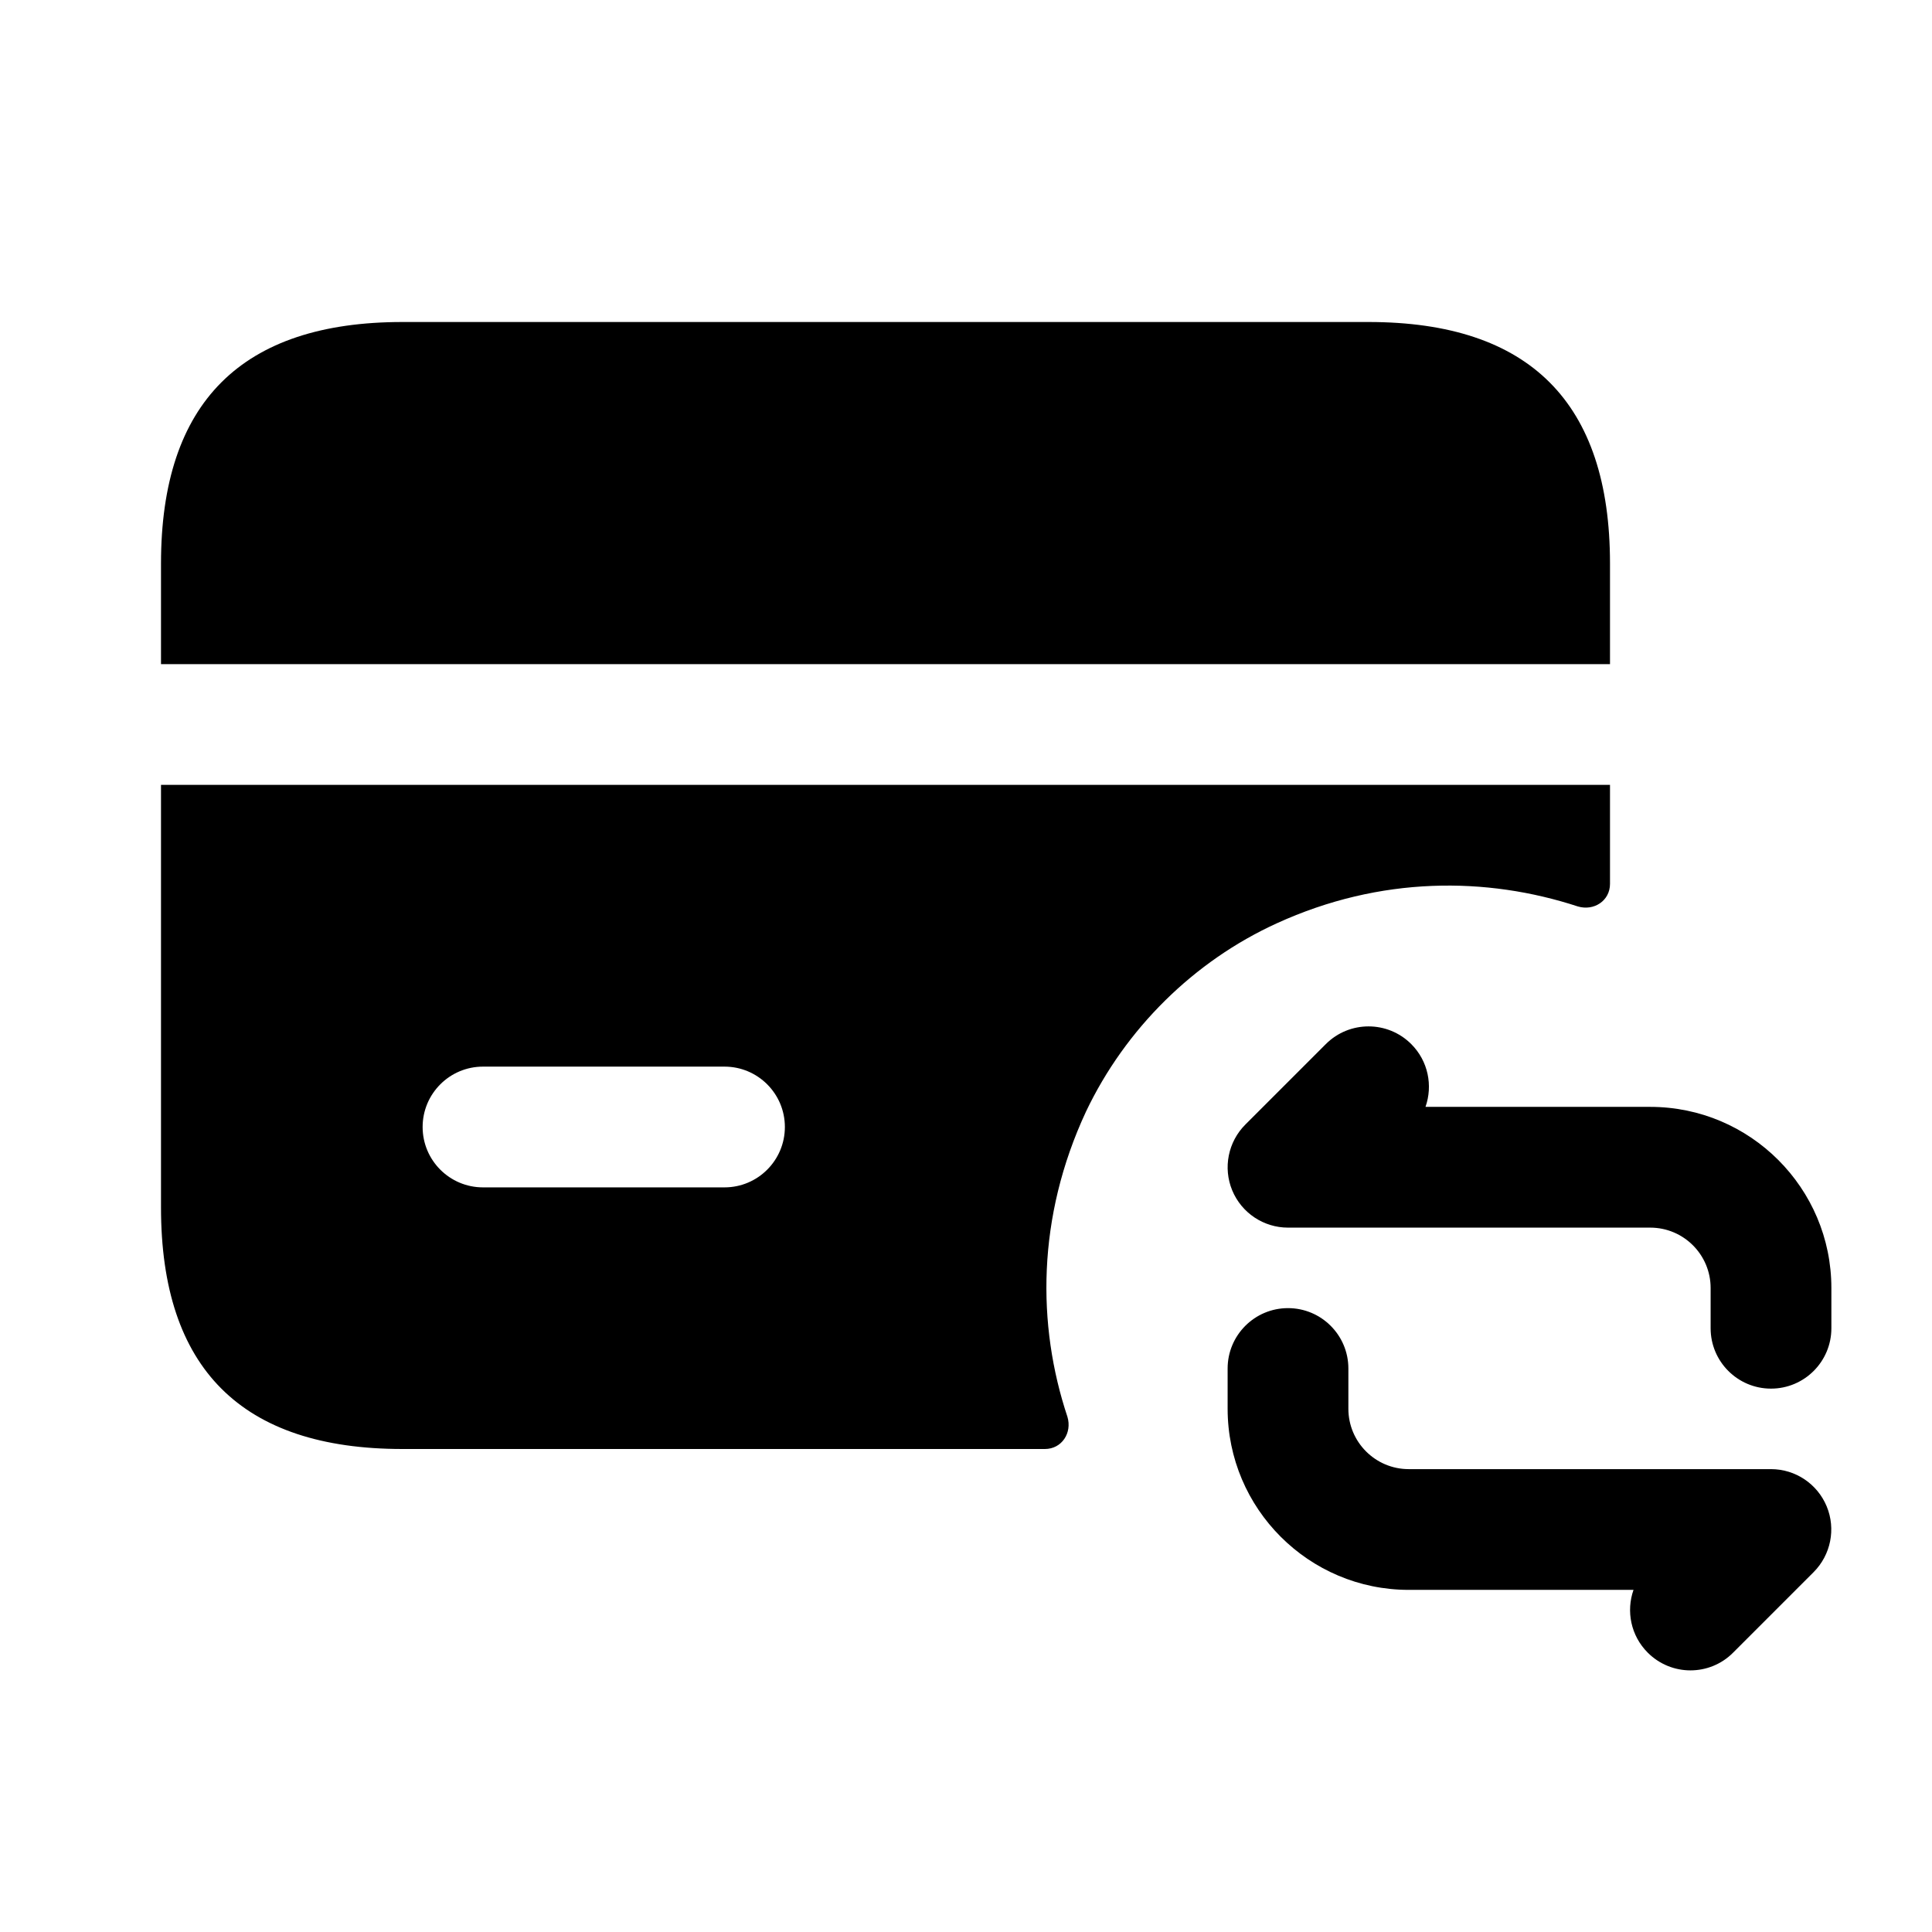 <svg width="24" height="24" viewBox="0 0 24 24" fill="none" xmlns="http://www.w3.org/2000/svg">
<path d="M20 7V8.25H2V7C2 5 3 4 5 4H17C19 4 20 5 20 7ZM20 9.75V10.98C20 11.19 19.8 11.32 19.6 11.26C18.47 10.89 17.15 10.88 15.86 11.47C14.83 11.94 13.98 12.78 13.49 13.81C12.88 15.12 12.88 16.46 13.26 17.6C13.32 17.8 13.19 18 12.98 18H5C3 18 2 17 2 15V9.75H20ZM9.75 14C9.75 13.586 9.414 13.25 9 13.25H6C5.586 13.25 5.25 13.586 5.25 14C5.25 14.414 5.586 14.75 6 14.75H9C9.414 14.75 9.75 14.414 9.75 14ZM22 18.25H17.5C17.086 18.25 16.75 17.914 16.75 17.5V17C16.75 16.586 16.414 16.25 16 16.25C15.586 16.25 15.25 16.586 15.25 17V17.5C15.25 18.741 16.259 19.75 17.5 19.75H20.292C20.199 20.014 20.258 20.319 20.469 20.53C20.615 20.676 20.807 20.75 20.999 20.75C21.191 20.75 21.383 20.677 21.529 20.53L22.529 19.53C22.743 19.316 22.808 18.993 22.692 18.713C22.576 18.433 22.303 18.25 22 18.25ZM20.5 13.75H17.708C17.801 13.486 17.742 13.181 17.531 12.97C17.238 12.677 16.763 12.677 16.47 12.97L15.47 13.97C15.256 14.184 15.191 14.507 15.307 14.787C15.423 15.067 15.697 15.25 16 15.25H20.5C20.914 15.25 21.25 15.586 21.25 16V16.5C21.25 16.914 21.586 17.25 22 17.25C22.414 17.25 22.75 16.914 22.75 16.5V16C22.75 14.759 21.741 13.75 20.5 13.75Z" fill="black"/>
</svg>
